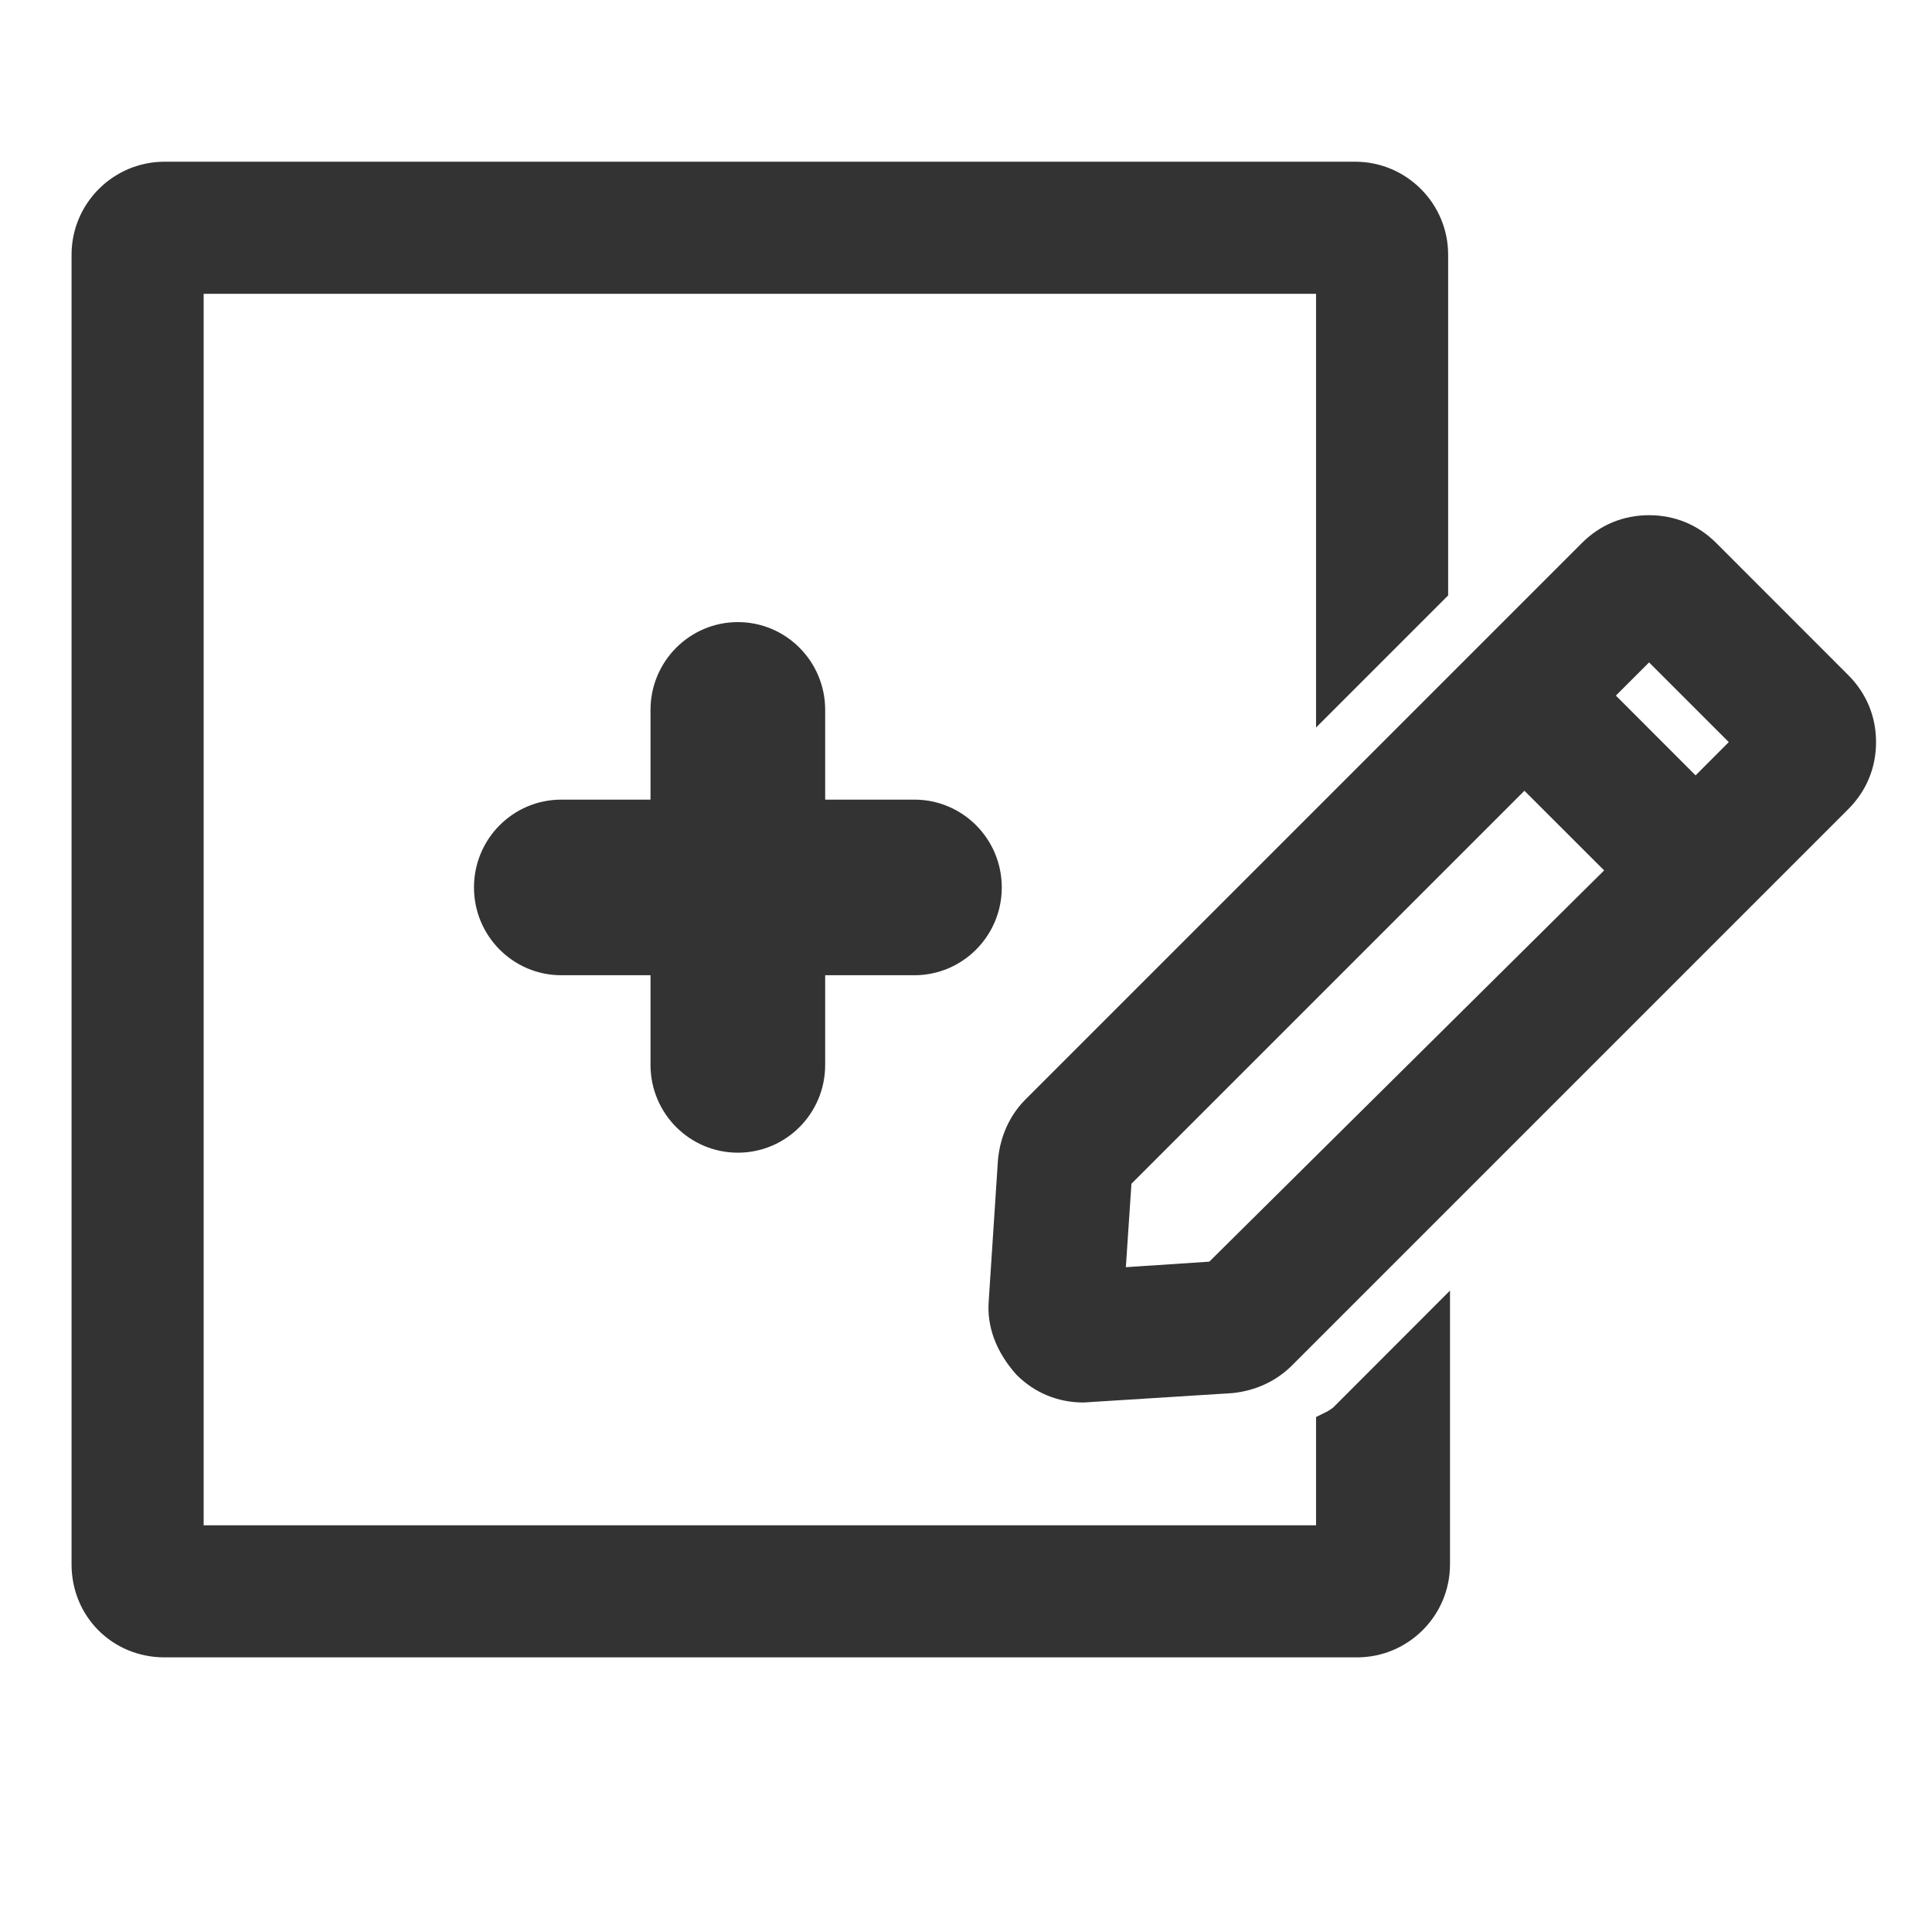 <?xml version="1.0" encoding="UTF-8"?>
<svg width="27px" height="27px" viewBox="0 0 27 27" version="1.1" xmlns="http://www.w3.org/2000/svg" xmlns:xlink="http://www.w3.org/1999/xlink">
    <!-- Generator: Sketch 53.1 (72631) - https://sketchapp.com -->
    <title>icons/material/pharmaentretien</title>
    <desc>Created with Sketch.</desc>
    <defs>
        <path d="M17.536,17.732 C17.566,17.717 17.616,17.684 17.63,17.672 L19.264,16.036 L19.264,19.862 C19.264,20.579 18.681,21.162 17.964,21.162 L1.3,21.162 C0.571,21.162 2.59975802e-05,20.591 2.59975802e-05,19.862 L2.59975802e-05,1.56 C2.59975802e-05,0.843 0.583,0.26 1.3,0.26 L17.938,0.26 C18.655,0.26 19.238,0.843 19.238,1.56 L19.238,6.321 L17.392,8.167 L17.392,2.106 L1.846,2.106 L1.846,19.316 L17.392,19.316 L17.392,17.803 L17.536,17.732 Z M23.16,8.371 L22.046,7.257 L21.582,7.721 L22.696,8.836 L23.16,8.371 Z M21.418,10.164 L20.304,9.051 L14.812,14.543 L14.734,15.709 L15.9,15.632 L21.418,10.164 Z M24.829,7.434 C25.083,7.688 25.218,8.012 25.218,8.371 C25.218,8.731 25.083,9.055 24.829,9.309 L17.056,17.082 C16.836,17.302 16.547,17.436 16.222,17.469 L14.143,17.6 C13.783,17.6 13.459,17.466 13.205,17.212 C12.918,16.89 12.788,16.535 12.818,16.175 L12.947,14.204 C12.981,13.87 13.114,13.581 13.335,13.361 L21.108,5.588 C21.362,5.334 21.686,5.2 22.046,5.2 C22.406,5.2 22.73,5.334 22.984,5.588 L24.829,7.434 Z M11.779,9.175 C12.453,9.175 13,9.724 13,10.402 C13,11.079 12.453,11.629 11.779,11.629 L10.532,11.629 L10.532,12.882 C10.532,13.56 9.986,14.109 9.312,14.109 C8.638,14.109 8.091,13.56 8.091,12.882 L8.091,11.629 L6.844,11.629 C6.17,11.629 5.624,11.079 5.624,10.402 C5.624,9.724 6.17,9.175 6.844,9.175 L8.091,9.175 L8.091,7.921 C8.091,7.244 8.638,6.694 9.312,6.694 C9.986,6.694 10.532,7.244 10.532,7.921 L10.532,9.175 L11.779,9.175 Z" id="path-1"></path>
    </defs>
    <g id="icons/material/pharmaentretien" stroke="none" stroke-width="1" fill="none" fill-rule="evenodd">
        <g id="color/DarkGrey" transform="translate(1, 2)">
            <mask id="mask-2" fill="white">
                <use xlink:href="#path-1"></use>
            </mask>
            <use id="Mask" fill="#333333" xlink:href="#path-1"></use>
        </g>
    </g>
</svg>